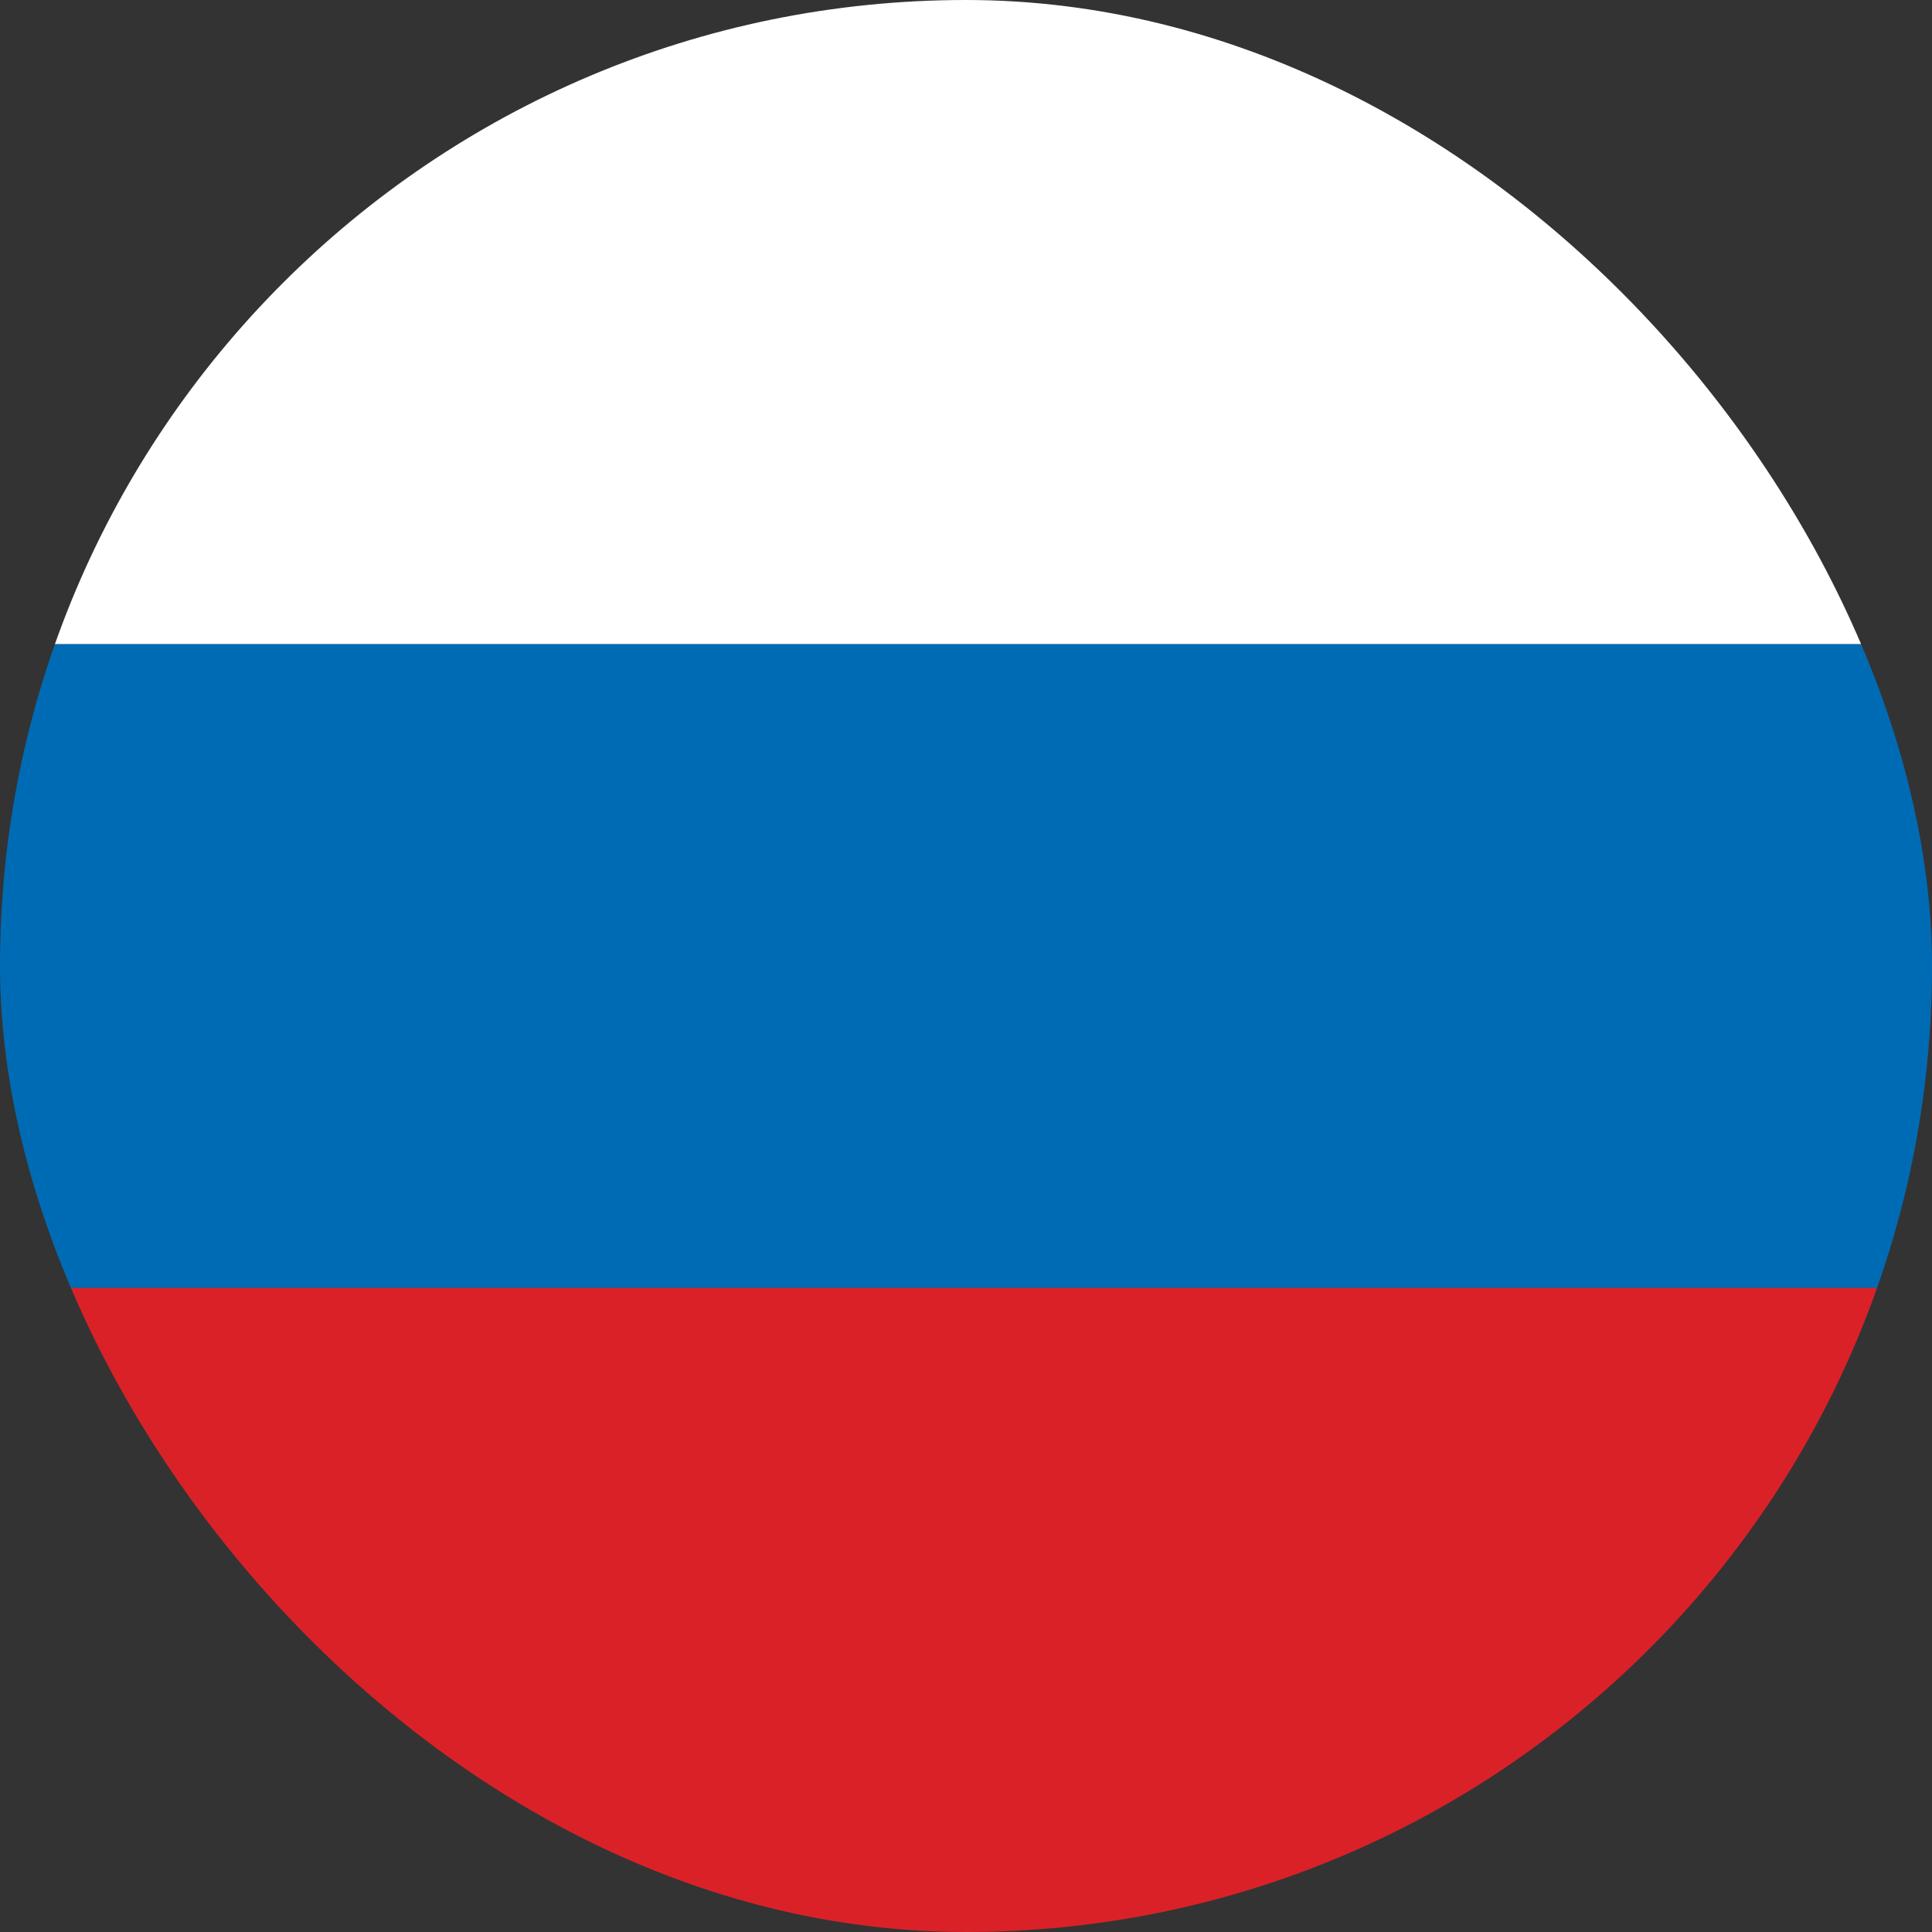 <svg width="14" height="14" viewBox="0 0 14 14" fill="none" xmlns="http://www.w3.org/2000/svg">
  <rect x="0" y="0" width="14" height="14" fill="#333333" stroke="none"/>
  <g clip-path="url(#clip0_12590_2058)">
    <path d="M14 4.667H0V9.334H14V4.667Z" fill="#006BB5"/>
    <path d="M14 0H0V4.667H14V0Z" fill="white"/>
    <path d="M14 9.333H0V14H14V9.333Z" fill="#DA2128"/>
  </g>
  <defs>
    <clipPath id="clip0_12590_2058">
      <rect width="14" height="14" rx="7" fill="white"/>
    </clipPath>
  </defs>
</svg>